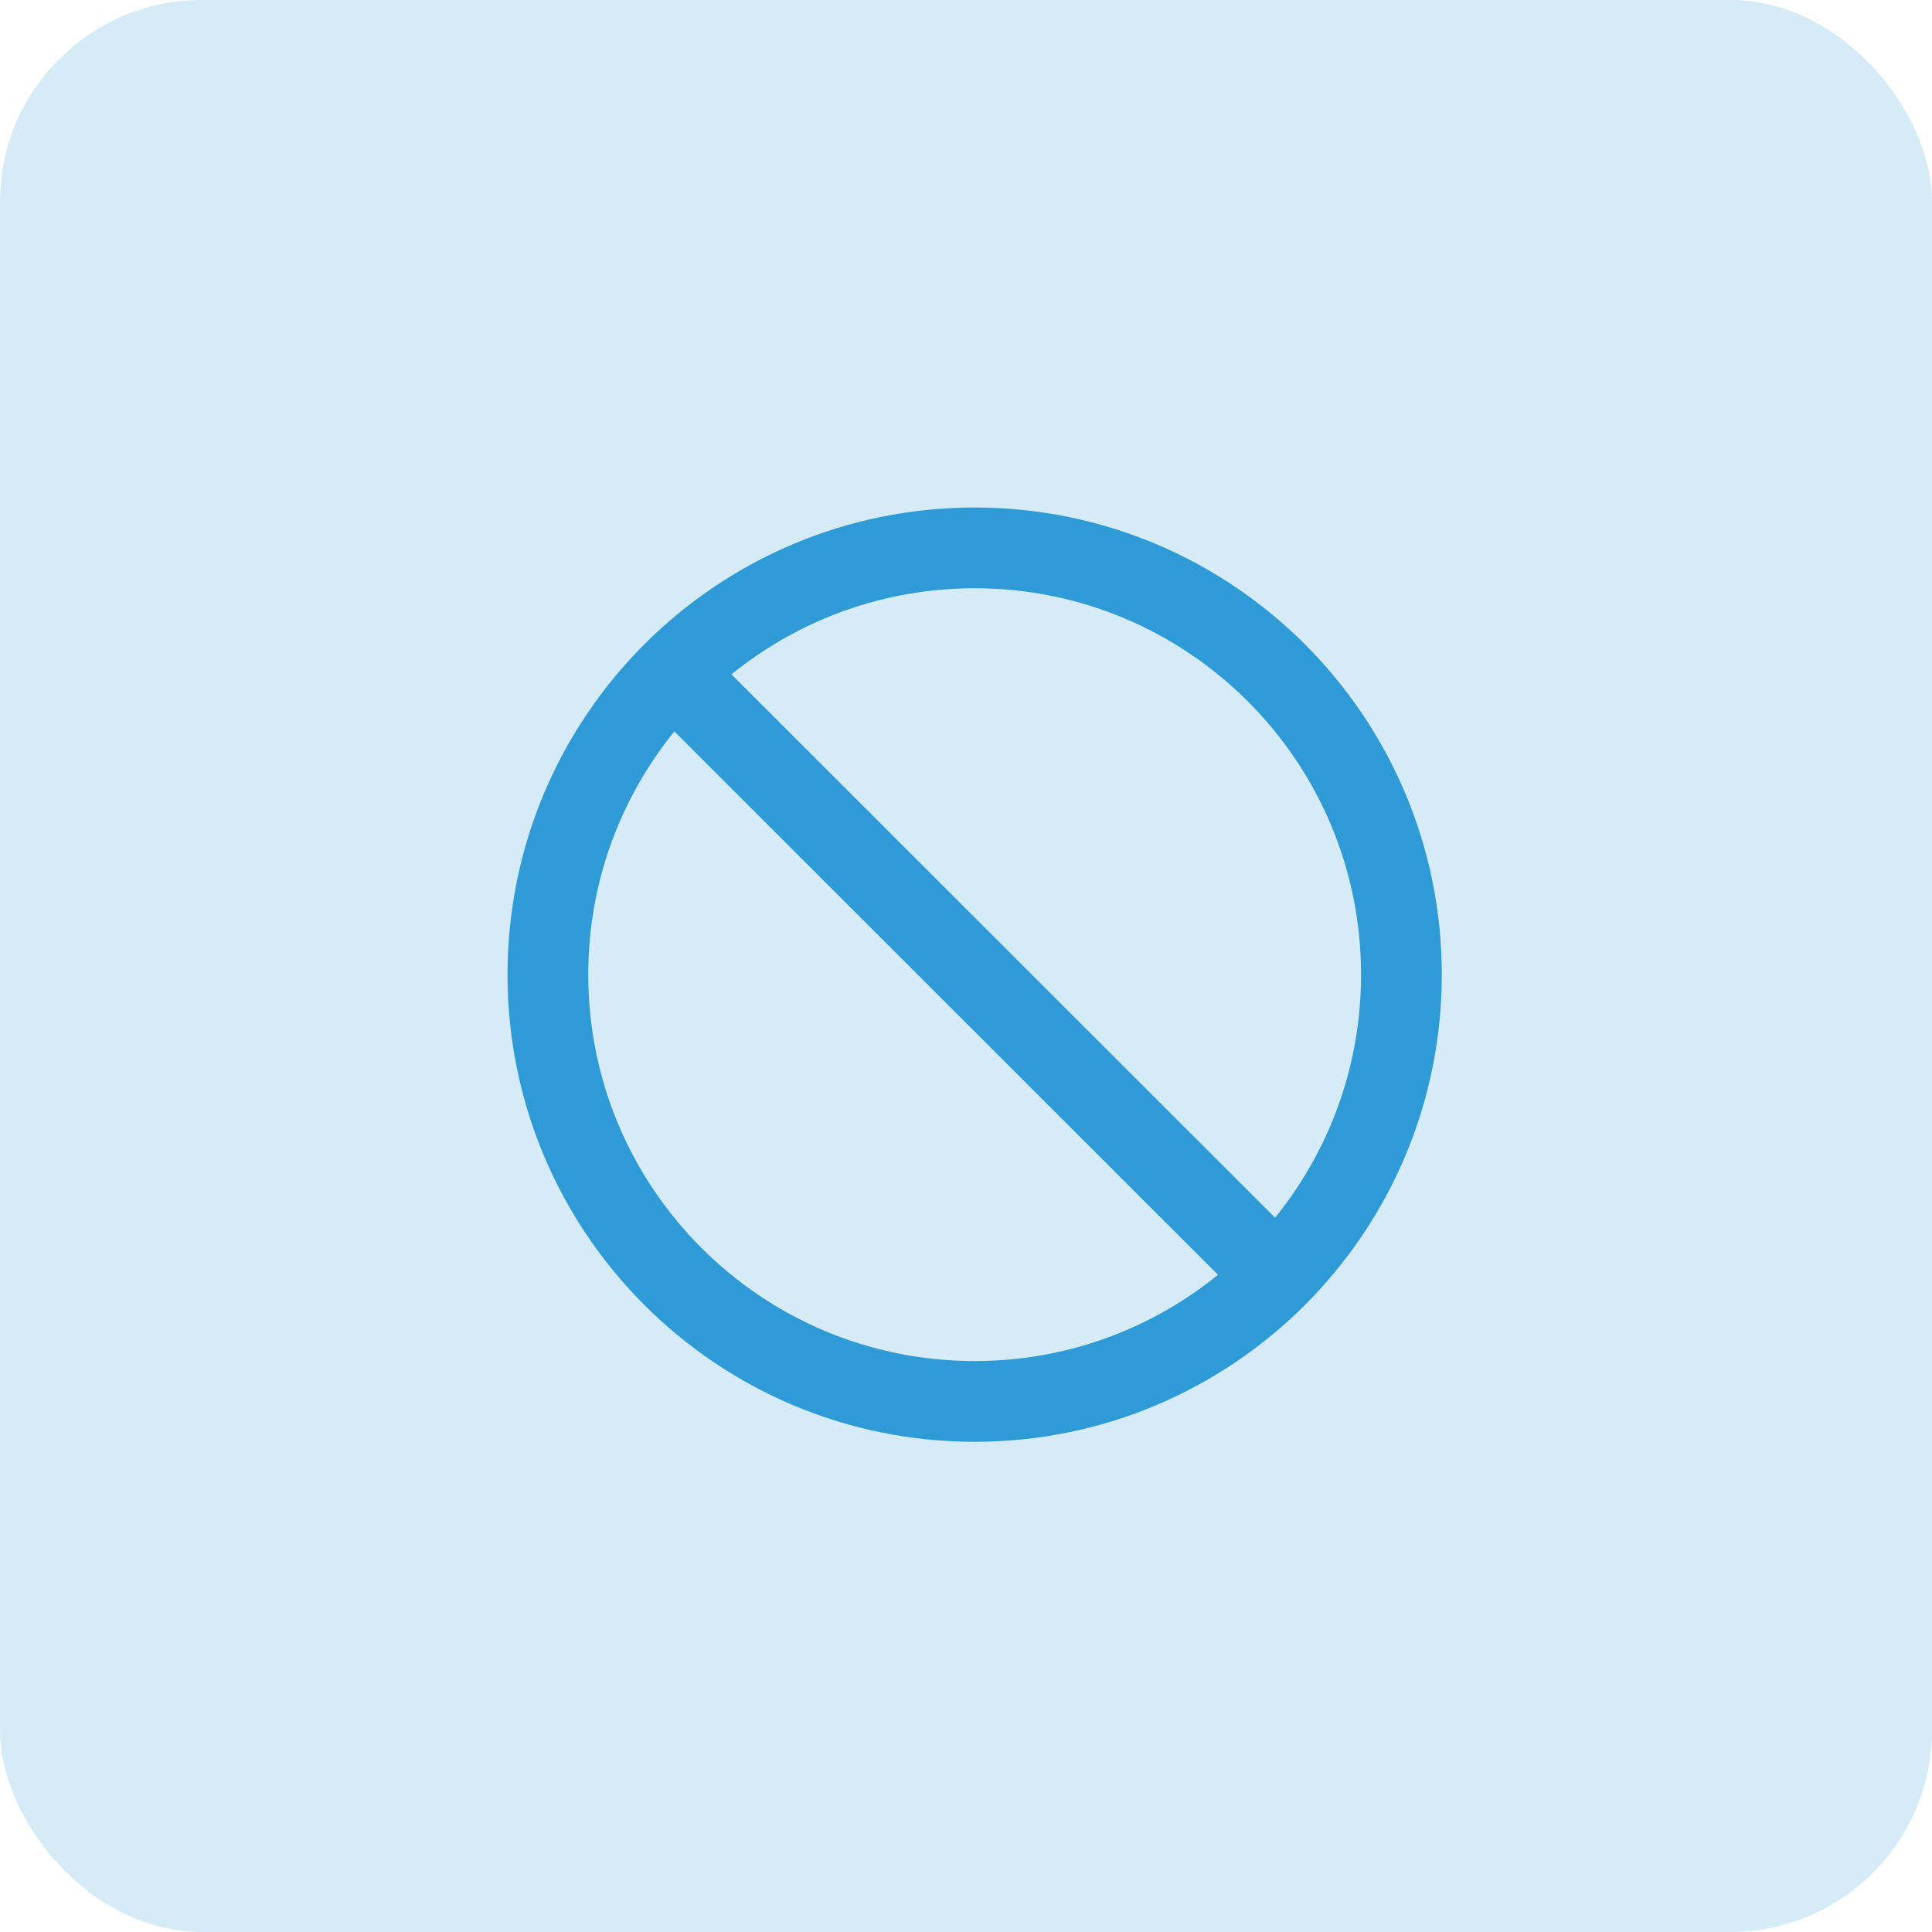 <svg width="67" height="67" viewBox="0 0 67 67" fill="none" xmlns="http://www.w3.org/2000/svg">
<rect width="67" height="67" rx="7" fill="#2F9BD6" fill-opacity="0.2"/>
<path d="M33.8 48.6C41.974 48.6 48.6 41.974 48.6 33.8C48.6 25.626 41.974 19 33.8 19C25.626 19 19 25.626 19 33.8C19 41.974 25.626 48.6 33.8 48.6Z" stroke="#2F9BD6" stroke-width="2.8" stroke-linejoin="round"/>
<path d="M22.5 22.5L43.43 43.42" stroke="#2F9BD6" stroke-width="2.8" stroke-linejoin="round"/>
</svg>
